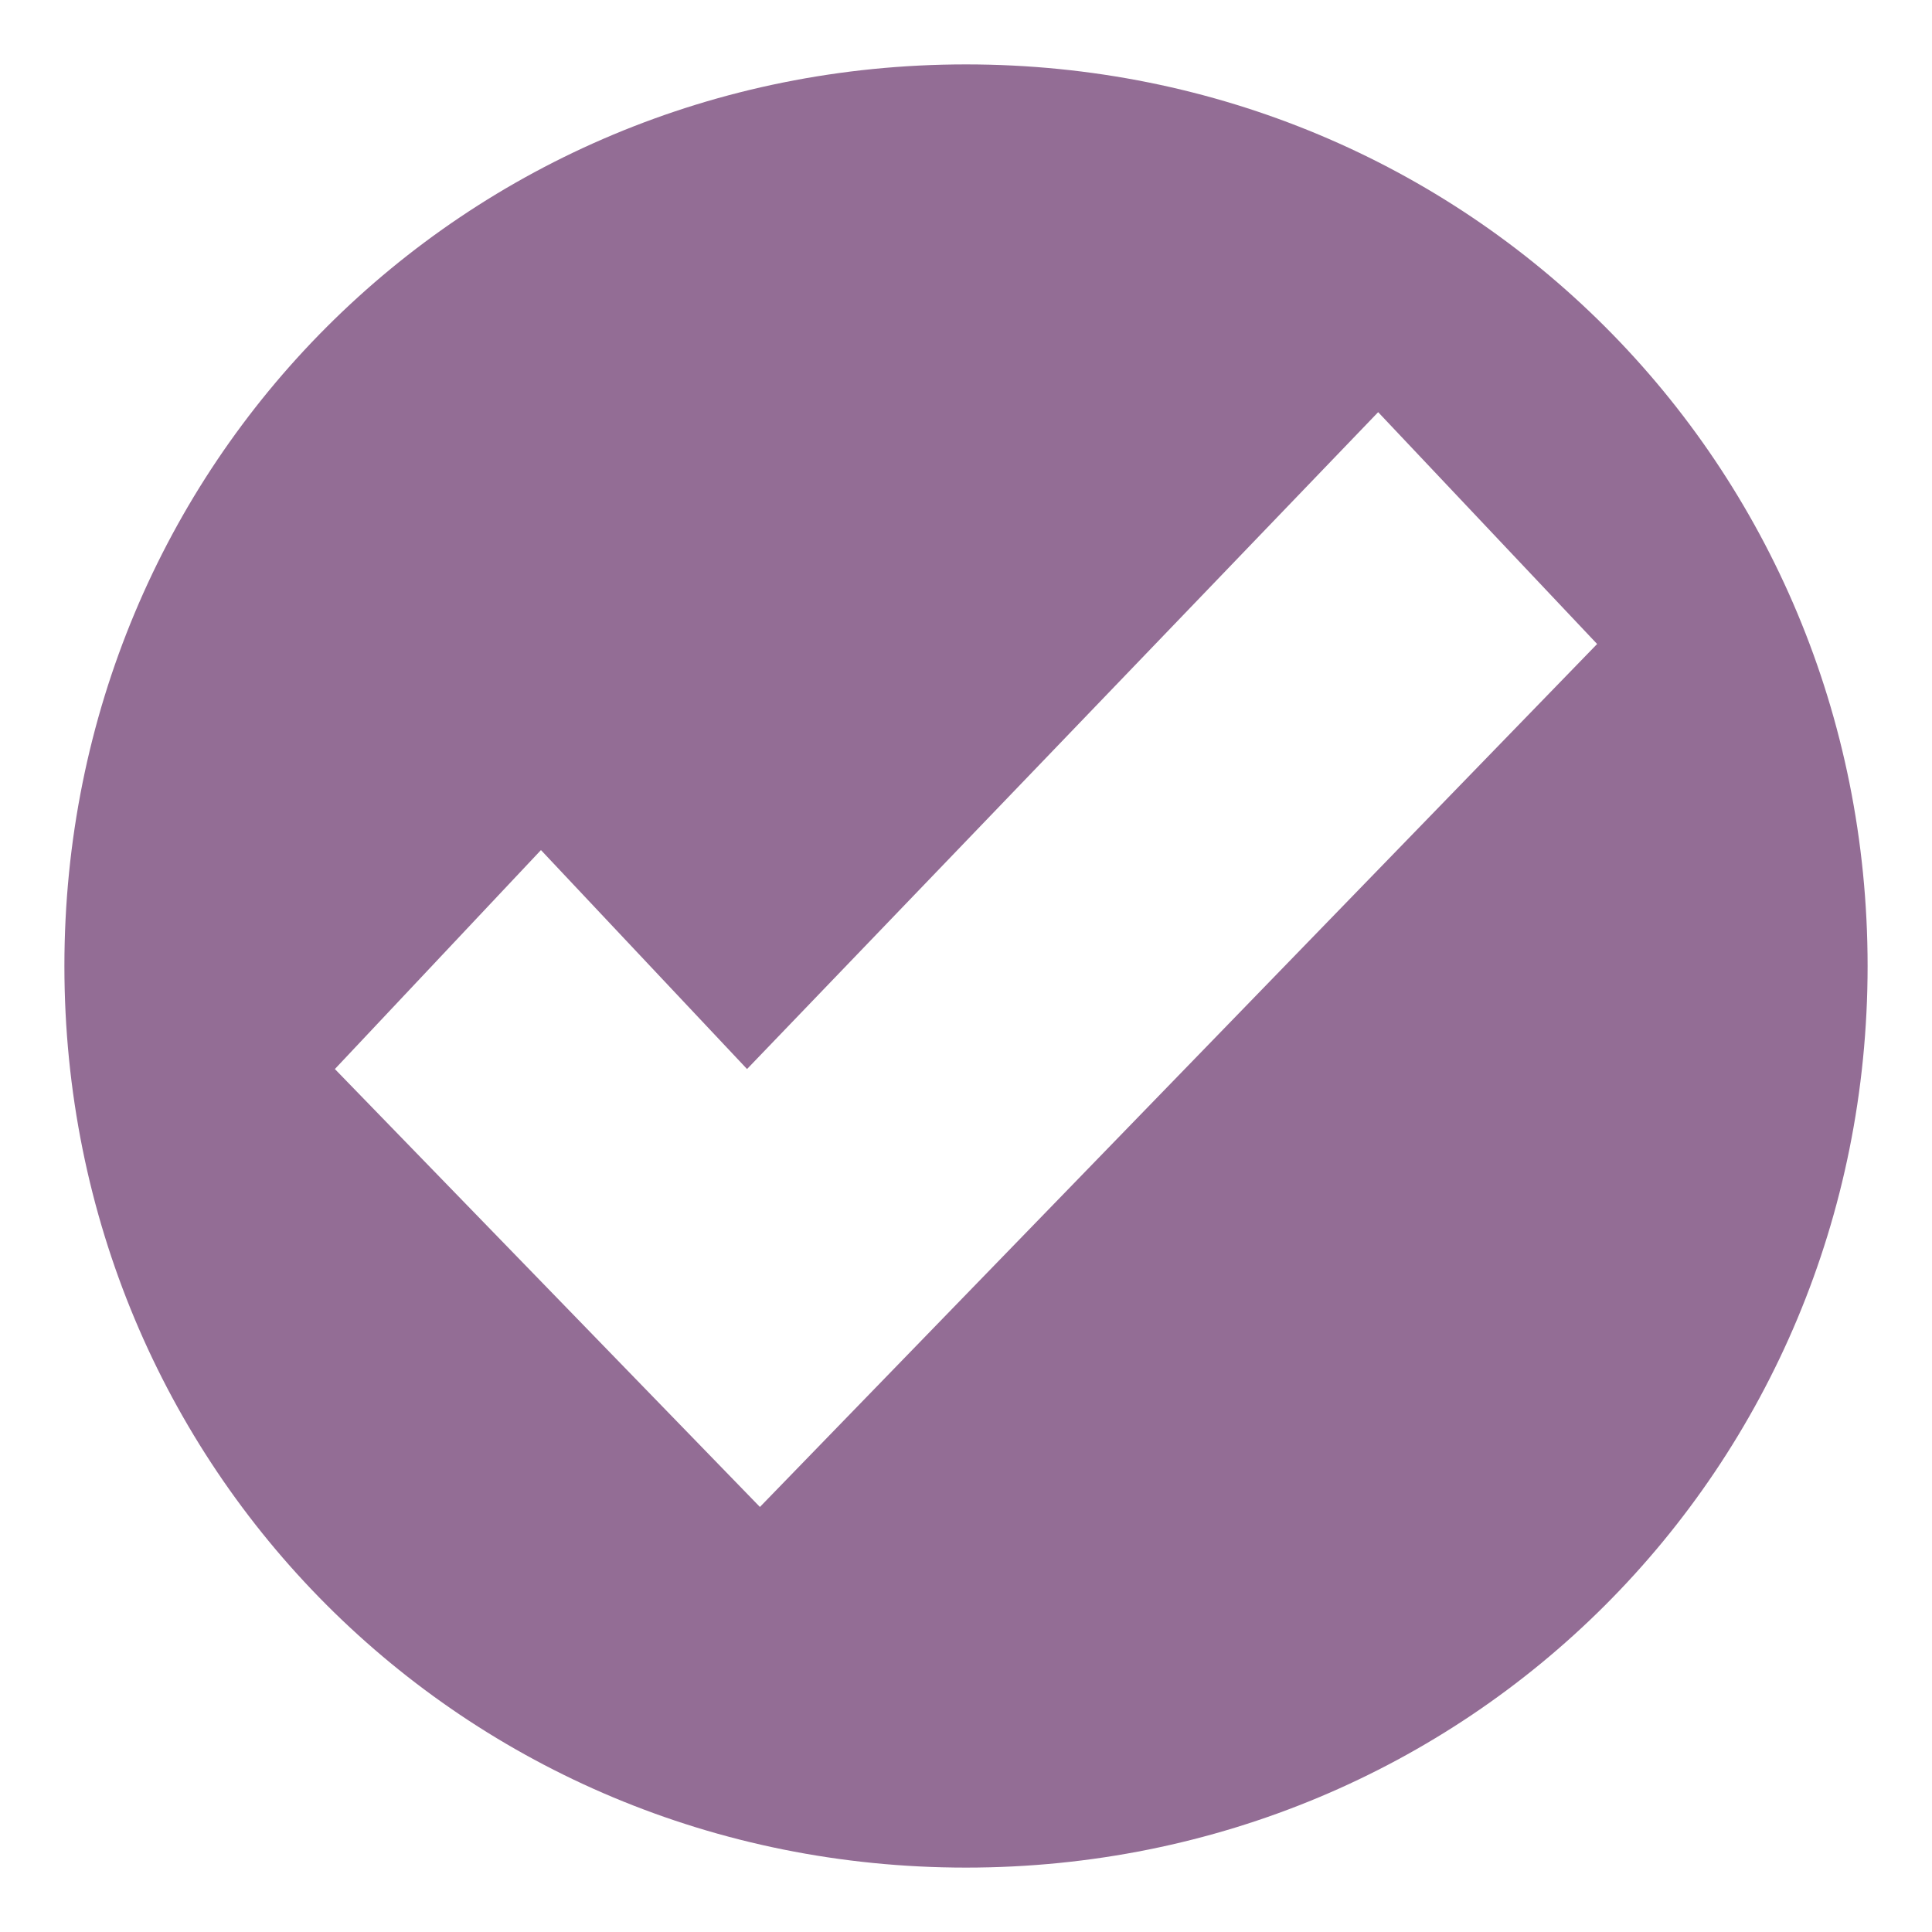 <?xml version="1.0" encoding="UTF-8"?> <!-- Generator: Adobe Illustrator 24.0.2, SVG Export Plug-In . SVG Version: 6.00 Build 0) --> <svg xmlns="http://www.w3.org/2000/svg" xmlns:xlink="http://www.w3.org/1999/xlink" id="Слой_1" x="0px" y="0px" viewBox="0 0 15 15" style="enable-background:new 0 0 15 15;" xml:space="preserve"> <style type="text/css"> .st0{fill:#936D95;} </style> <path class="st0" d="M7.5,0.5c-3.9,0-7,3.1-7,7c0,3.9,3.1,7,7,7c3.9,0,7-3.1,7-7C14.5,3.6,11.4,0.5,7.5,0.5z M5.9,11.7L5.9,11.7 L5.9,11.7L2.6,8.3l1.6-1.7l1.6,1.7l4.9-5.1L12.4,5L5.9,11.7z"></path> </svg> 